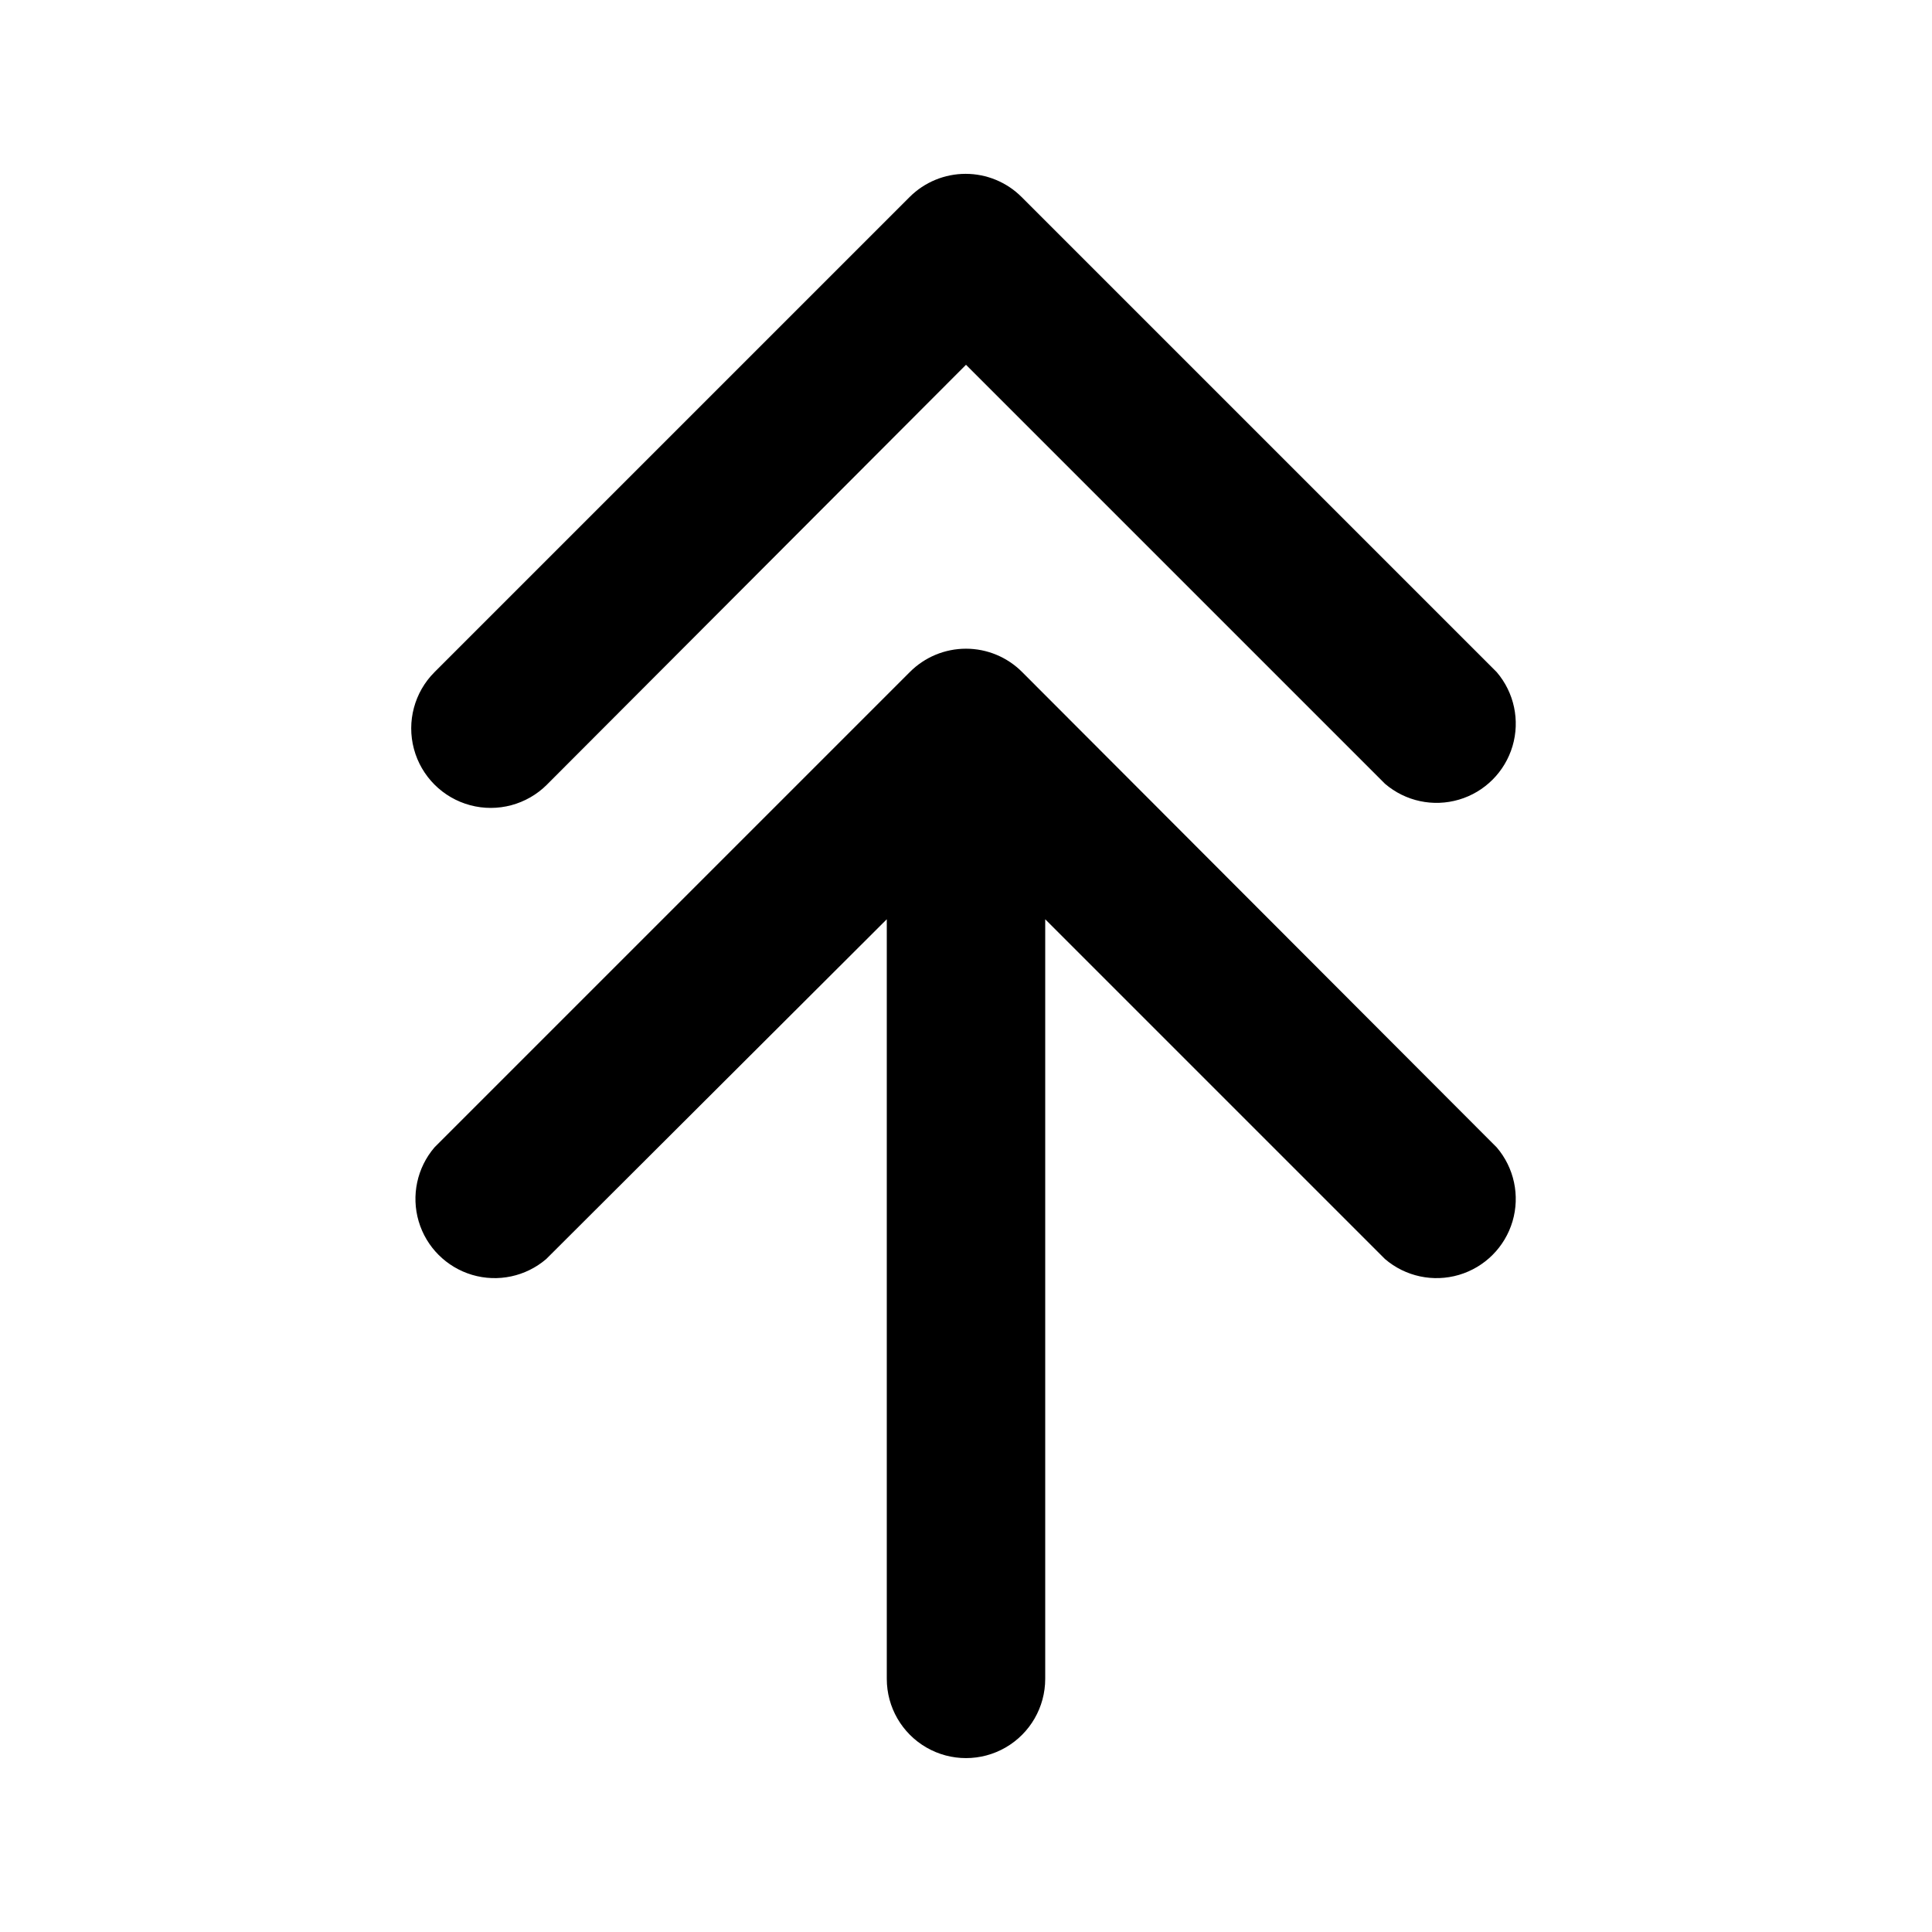 <?xml version="1.0" encoding="UTF-8"?>
<!-- The Best Svg Icon site in the world: iconSvg.co, Visit us! https://iconsvg.co -->
<svg fill="#000000" width="800px" height="800px" version="1.1" viewBox="144 144 512 512" xmlns="http://www.w3.org/2000/svg">
 <g>
  <path d="m288.95 351.93 111.05-111.26 111.05 111.05c5.402 4.629 12.785 6.207 19.605 4.188 6.824-2.016 12.16-7.356 14.18-14.176 2.016-6.824 0.441-14.203-4.188-19.609l-125.95-125.95c-3.93-3.91-9.254-6.102-14.797-6.102-5.547 0-10.867 2.191-14.801 6.102l-125.95 125.95c-5.324 5.324-7.402 13.086-5.453 20.359 1.949 7.273 7.629 12.957 14.902 14.906 7.273 1.949 15.035-0.133 20.359-5.457z"/>
  <path d="m414.9 322.12c-3.941-3.973-9.305-6.207-14.902-6.207s-10.965 2.234-14.906 6.207l-125.95 125.95c-4.625 5.402-6.203 12.785-4.184 19.609 2.016 6.82 7.352 12.156 14.176 14.176 6.824 2.016 14.203 0.441 19.609-4.188l90.266-90.055v201.31c0 7.5 4 14.43 10.496 18.18 6.492 3.75 14.496 3.75 20.992 0 6.492-3.75 10.496-10.68 10.496-18.18v-201.31l90.055 90.055c5.402 4.629 12.785 6.203 19.605 4.188 6.824-2.019 12.16-7.356 14.18-14.176 2.016-6.824 0.441-14.207-4.188-19.609z"/>
 </g>
</svg>